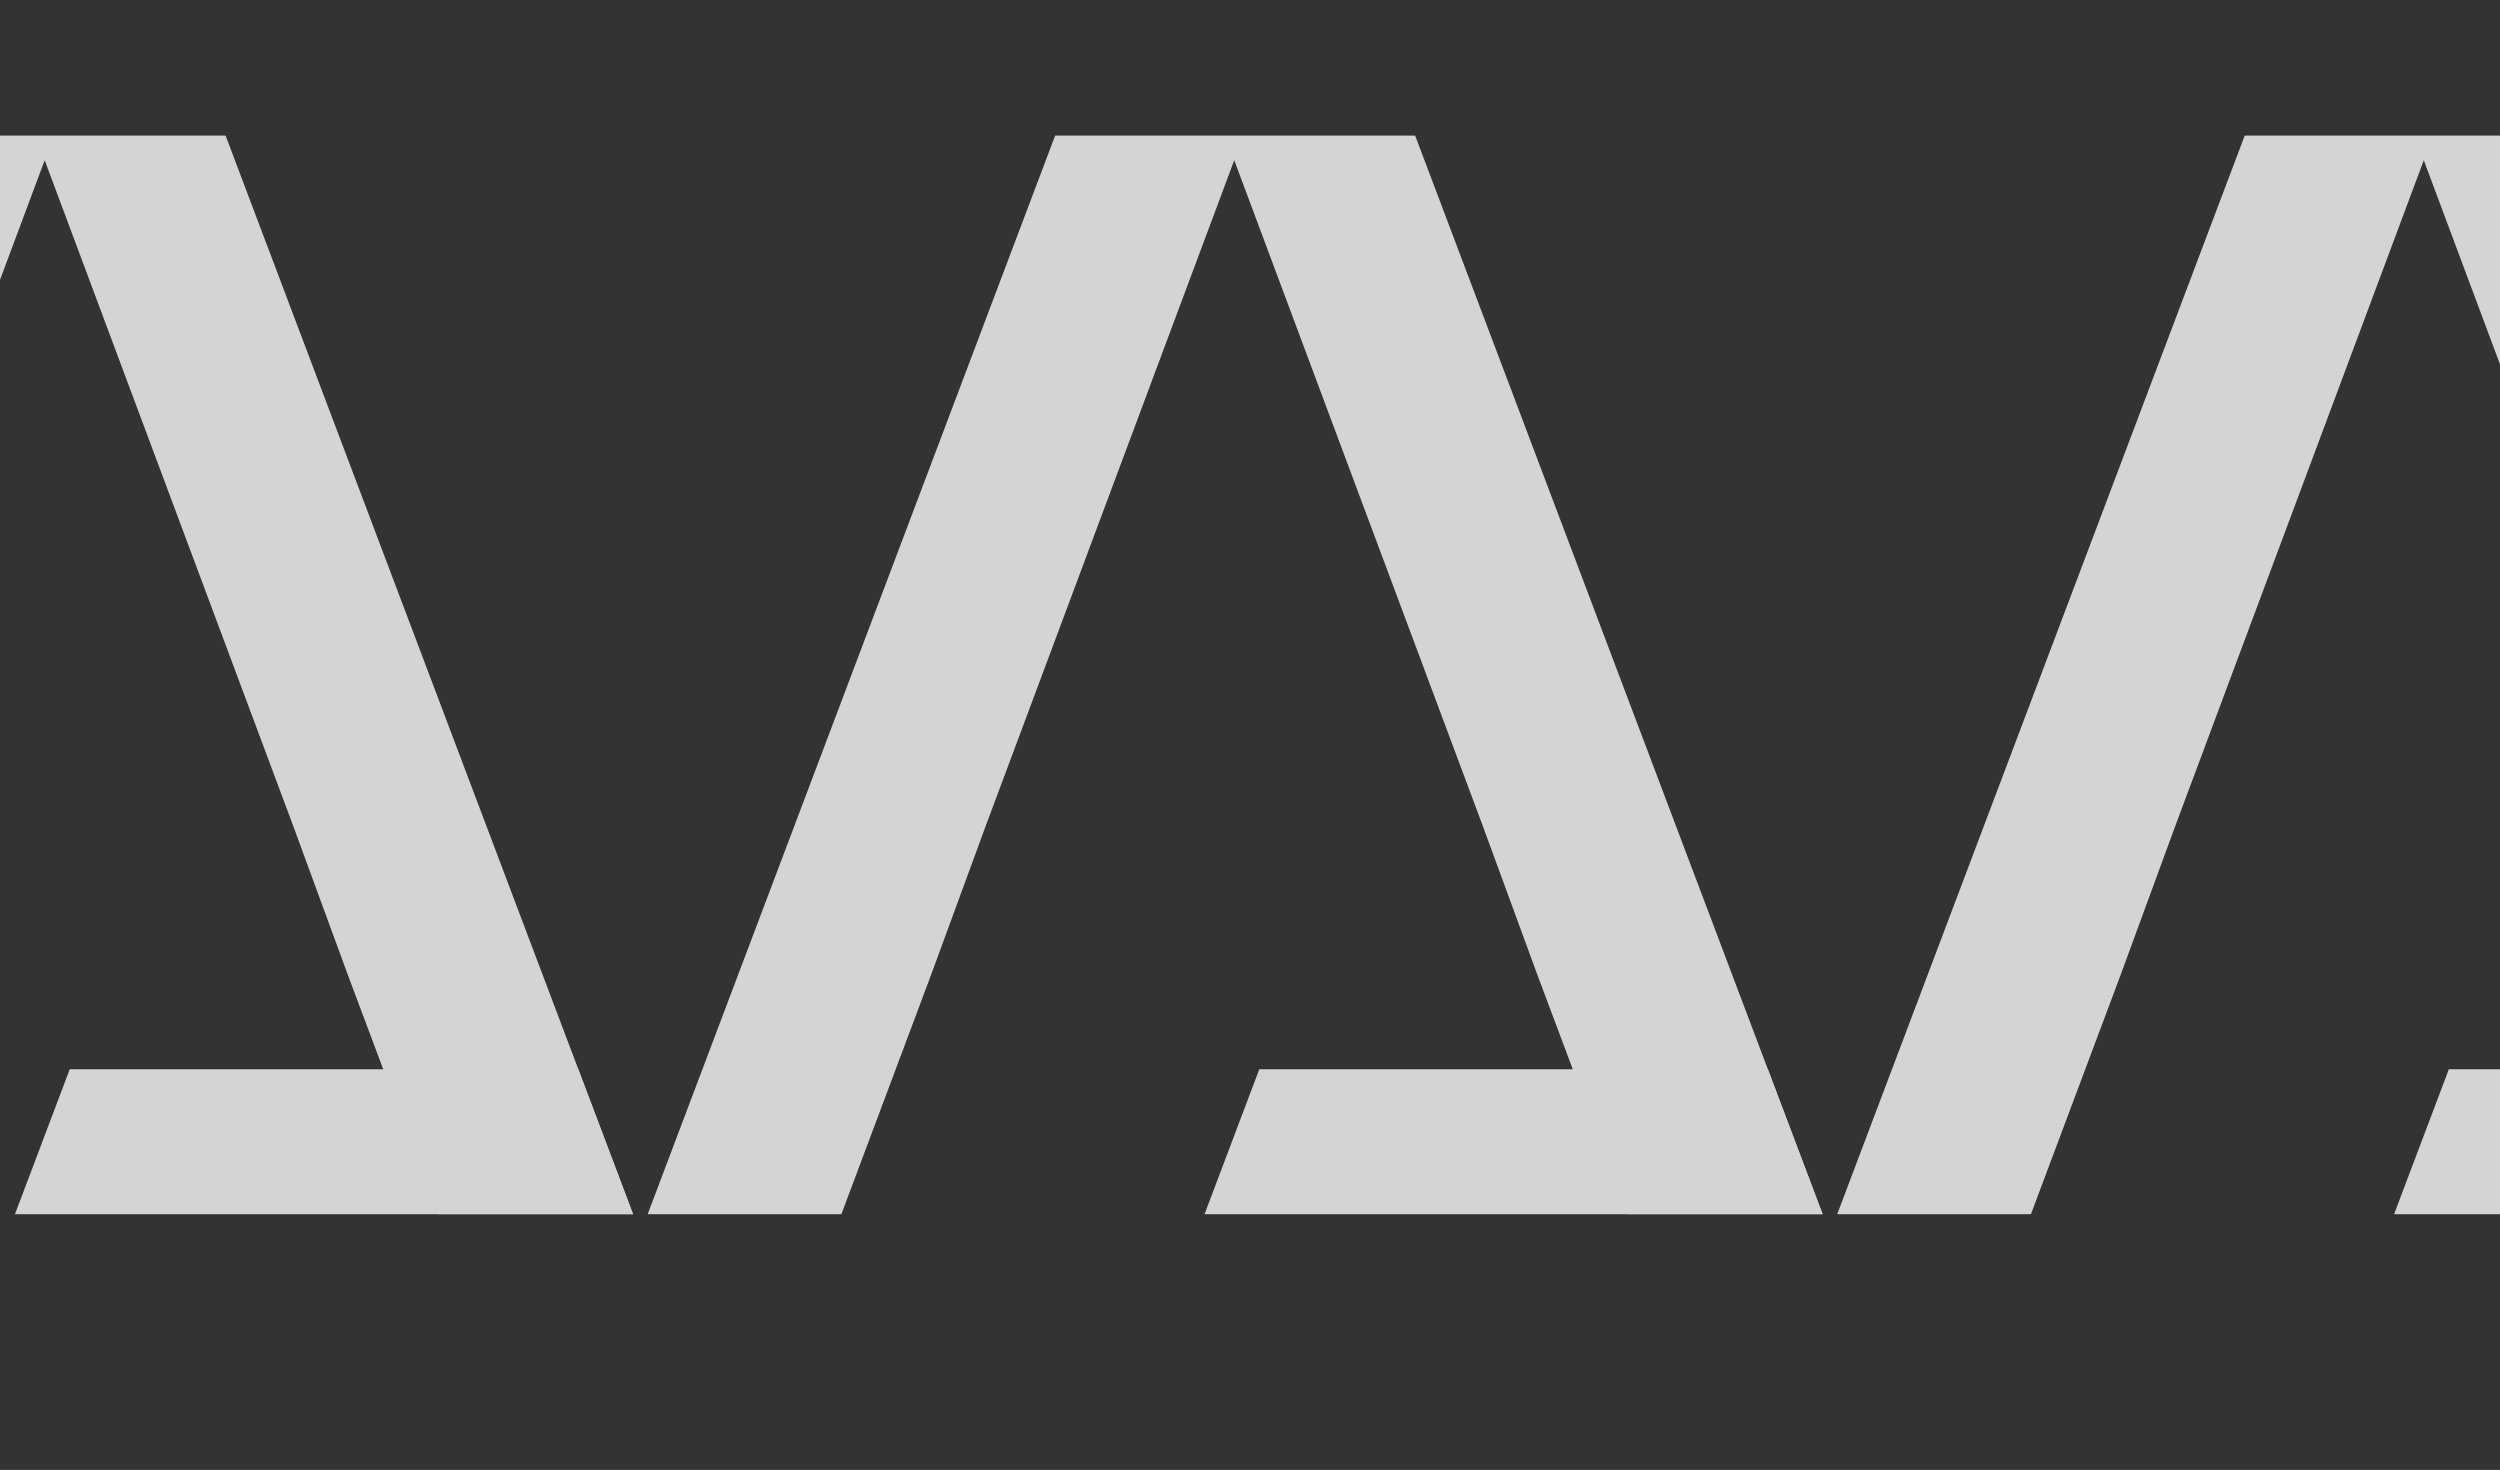 <?xml version="1.0" encoding="UTF-8"?>
<svg id="Layer_2" data-name="Layer 2" xmlns="http://www.w3.org/2000/svg" xmlns:xlink="http://www.w3.org/1999/xlink" viewBox="0 0 1914.2 1125.52">
  <rect x="0" y="0" width="1914.2" height="1125.52" fill="#333333" stroke="none"/>
  <defs>
    <style>
      .cls-1 {
        fill: none;
      }

      .cls-2 {
        fill: #f0f0f0;
      }

      .cls-3 {
        opacity: .85;
      }

      .cls-4 {
        clip-path: url(#clippath);
      }
    </style>
    <clipPath id="clippath">
      <rect class="cls-1" x="0" width="1914.2" height="1125.52"/>
    </clipPath>
  </defs>
  <g id="Layer_1-2" data-name="Layer 1">
    <g class="cls-4">
      <g class="cls-3">
        <polygon class="cls-2" points="-102.91 103.81 -414.92 929.71 -266.6 929.71 -198.06 746.84 -156.07 632.38 34.21 122.69 224.5 632.38 266.48 746.84 335.04 929.71 484.74 929.71 172.73 103.81 -102.91 103.81"/>
        <polygon class="cls-2" points="484.74 929.71 11.45 929.71 53.4 818.69 442.8 818.69 484.74 929.71"/>
      </g>
      <g class="cls-3">
        <polygon class="cls-2" points="807.91 103.81 495.9 929.71 644.22 929.71 712.76 746.84 754.75 632.38 945.03 122.69 1135.33 632.38 1177.3 746.84 1245.86 929.71 1395.56 929.71 1083.55 103.81 807.91 103.81"/>
        <polygon class="cls-2" points="1395.56 929.71 922.28 929.71 964.22 818.69 1353.62 818.69 1395.56 929.71"/>
      </g>
      <g class="cls-3">
        <polygon class="cls-2" points="1718.73 103.81 1406.72 929.71 1555.04 929.71 1623.59 746.84 1665.58 632.38 1855.85 122.69 2046.15 632.38 2088.12 746.84 2156.68 929.71 2306.39 929.71 1994.37 103.81 1718.73 103.81"/>
        <polygon class="cls-2" points="2306.39 929.71 1833.1 929.71 1875.04 818.69 2264.44 818.69 2306.39 929.71"/>
      </g>
    </g>
  </g>
</svg>